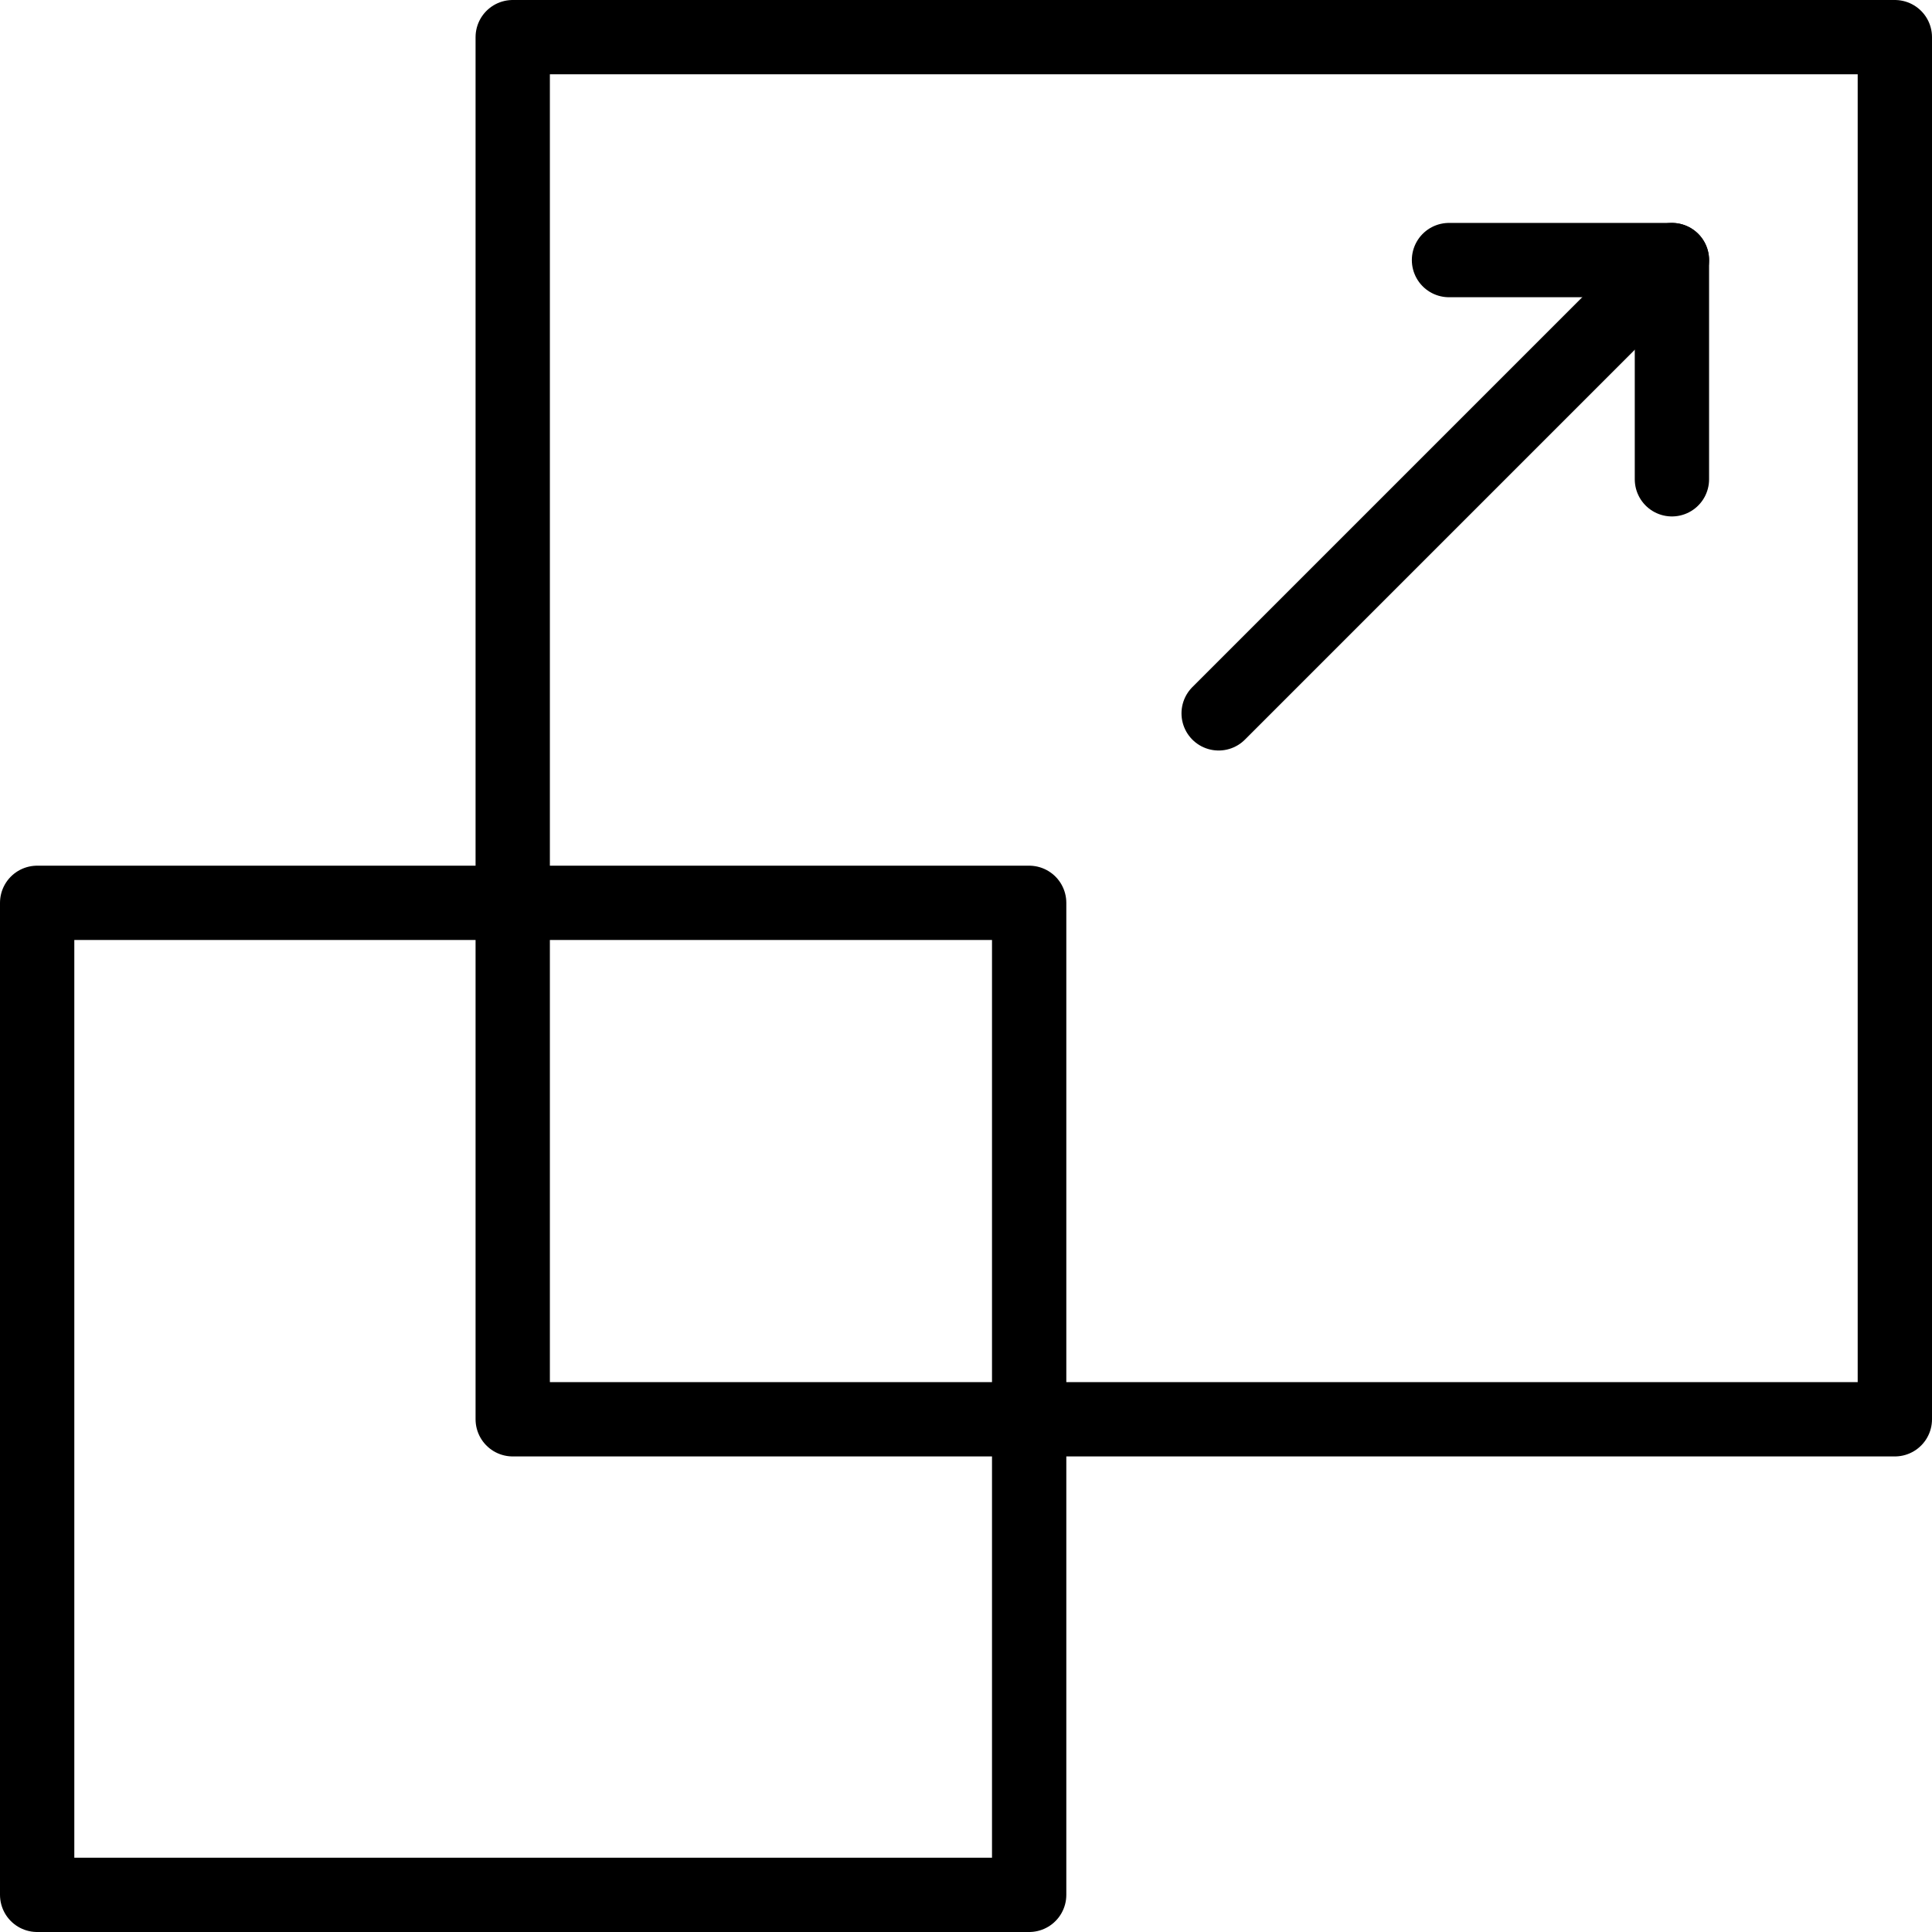 <?xml version="1.0" encoding="utf-8"?>
<!-- Generator: Adobe Illustrator 22.0.1, SVG Export Plug-In . SVG Version: 6.00 Build 0)  -->
<svg version="1.1" id="Layer_1" xmlns="http://www.w3.org/2000/svg" xmlns:xlink="http://www.w3.org/1999/xlink" x="0px" y="0px"
	 width="52px" height="52px" viewBox="0 0 52 52" style="enable-background:new 0 0 52 52;" xml:space="preserve">
<style type="text/css">
	.st0{fill:none;stroke:#000000;stroke-width:2;stroke-linecap:round;stroke-linejoin:round;stroke-miterlimit:10;}
</style>
<rect x="1" y="24.3" class="st0" width="26.7" height="26.7"/>
<rect x="13.8" y="1" class="st0" width="37.2" height="37.2"/>
<g>
	<line class="st0" x1="32.8" y1="19.2" x2="45" y2="7"/>
	<polyline class="st0" points="39,7 45,7 45,12.9 	"/>
</g>
</svg>

